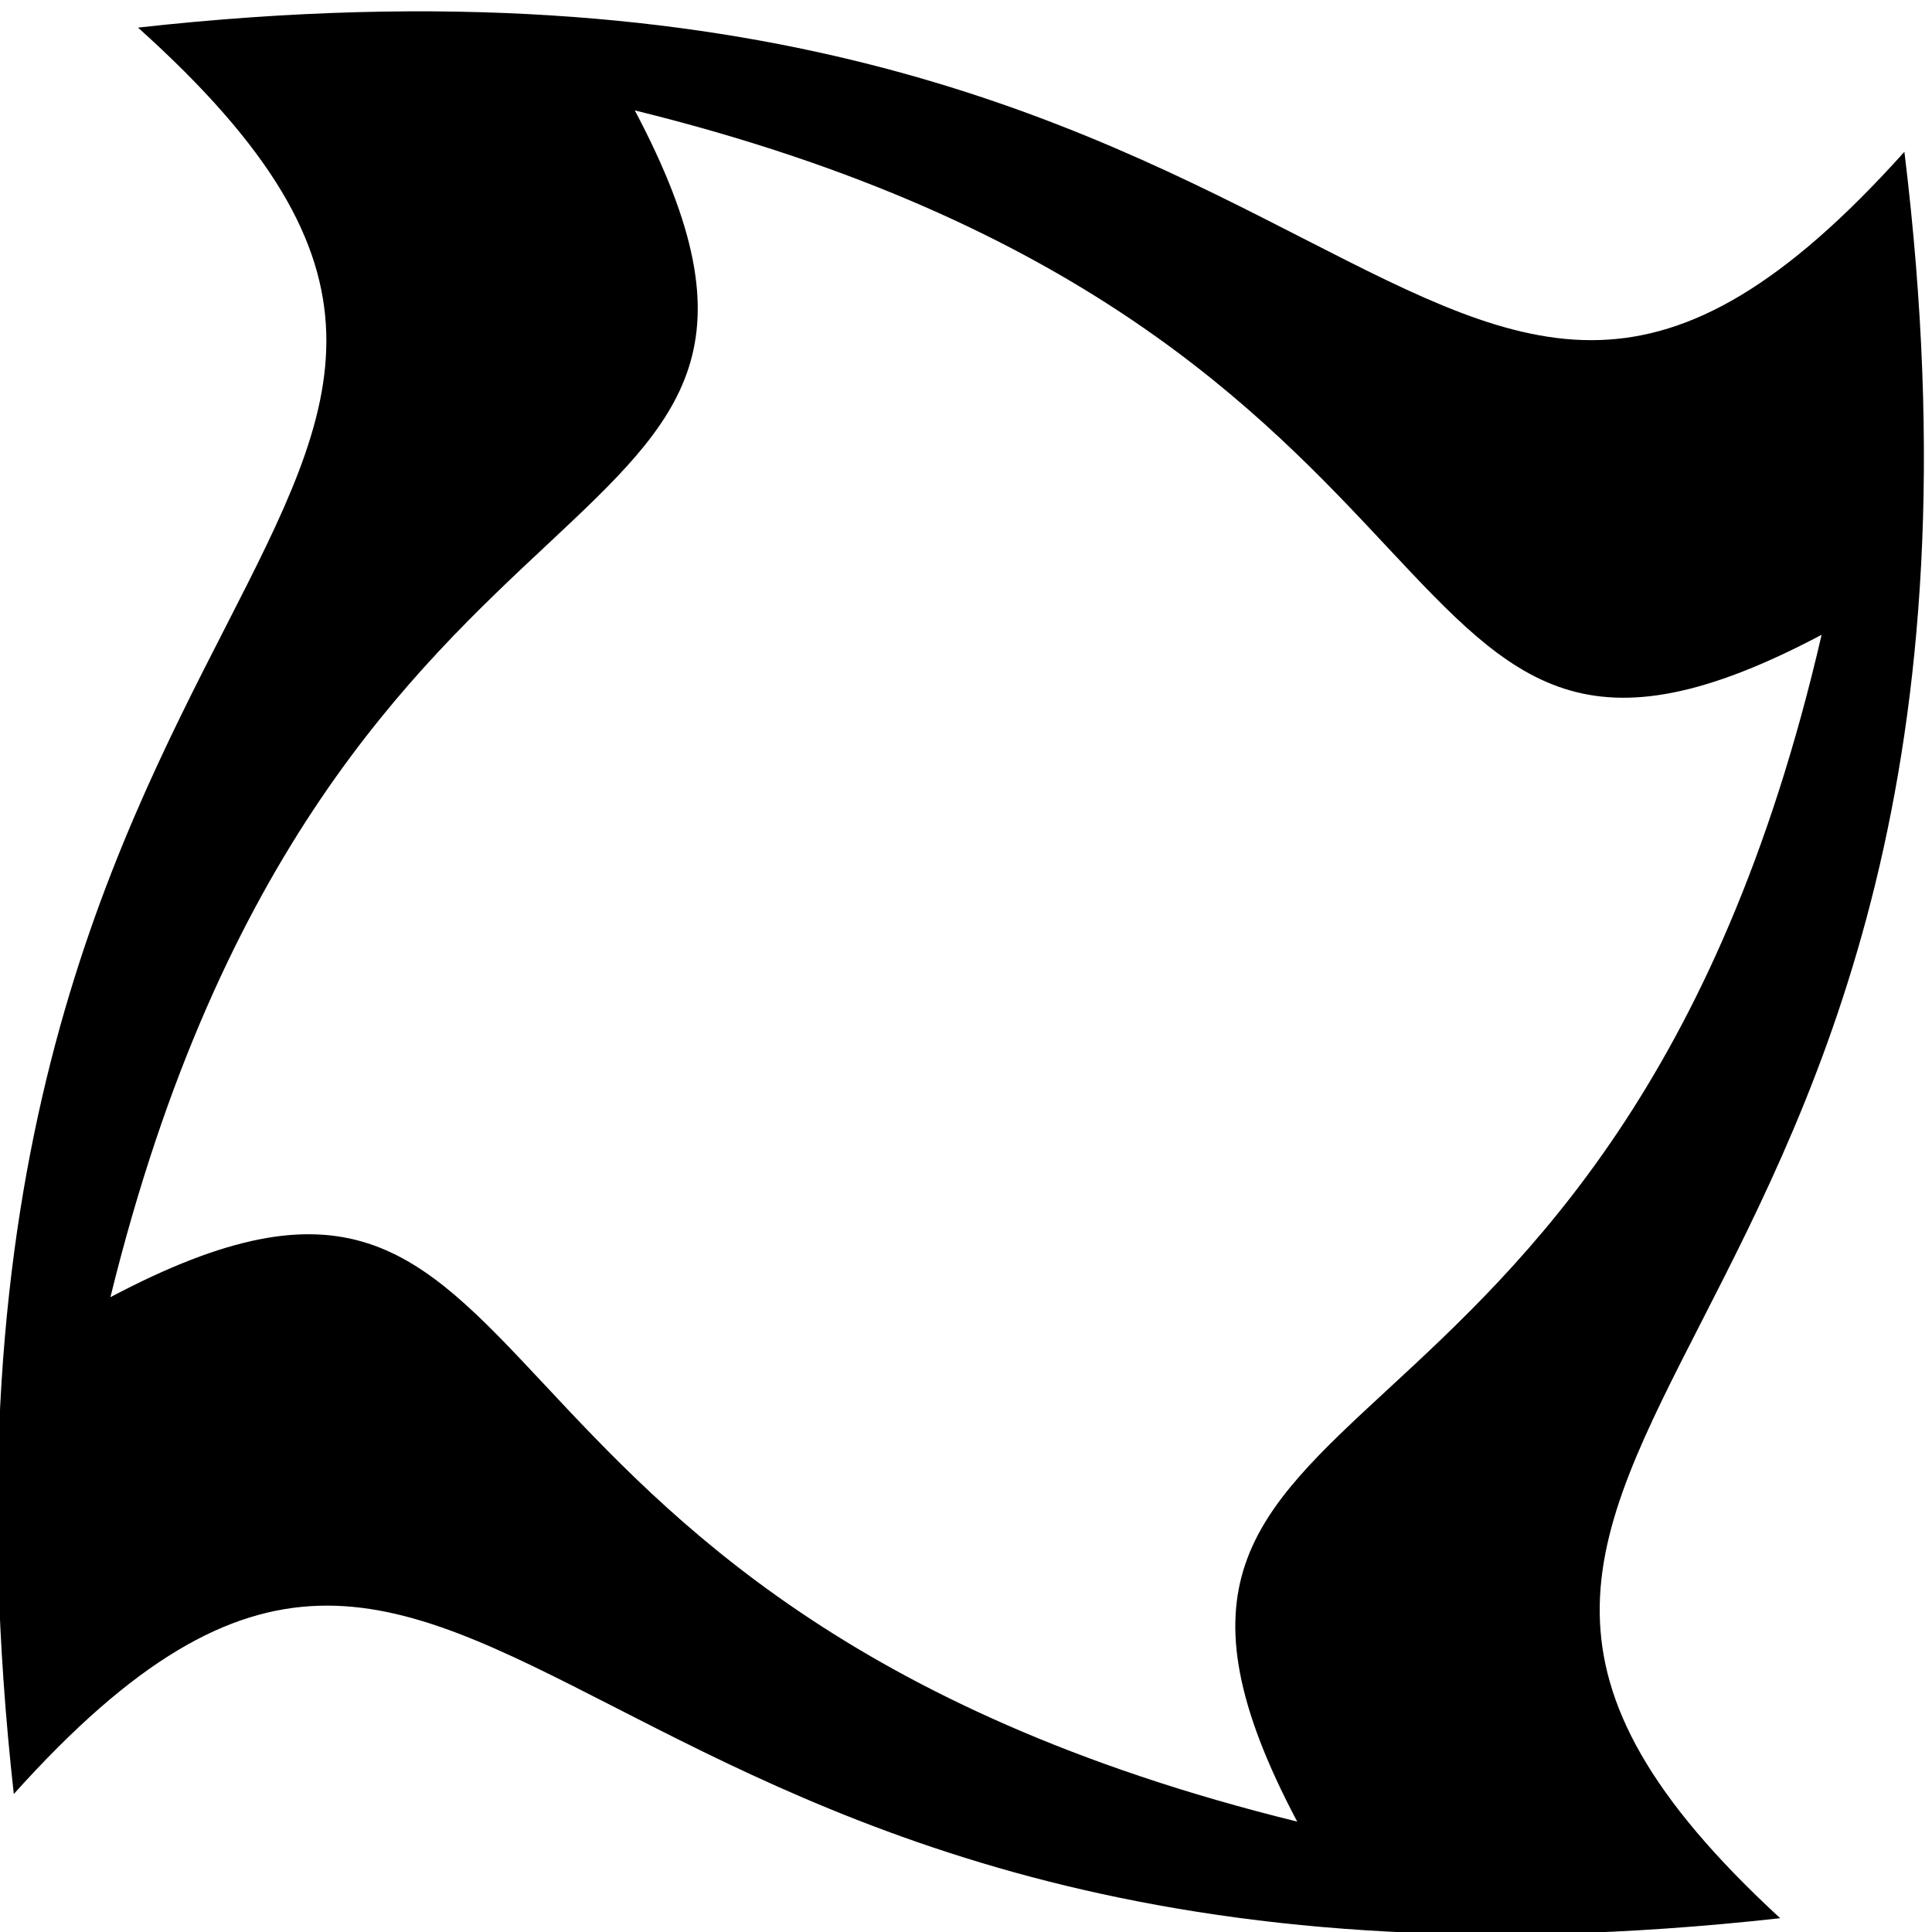 <svg class="w-7 h-7" viewBox="0 0 14 14" xmlns="http://www.w3.org/2000/svg">
  <path d="M13.8,1.1c-3.5,3.9-3.8-1.9-12.8-0.9c3.9,3.5-1.9,3.8-0.9,12.8c3.5-3.9,3.8,1.9,12.8,0.9C9.1,10.4,14.9,10.1,13.8,1.1z
     M9.4,13.2c-6.5-1.6-5.2-5.6-8.6-3.8c1.6-6.5,5.6-5.2,3.8-8.6c6.5,1.6,5.2,5.6,8.6,3.8C11.7,11.1,7.6,9.8,9.4,13.2z">
  </path>
  <path d="M5.8,4.6"></path>
</svg>
